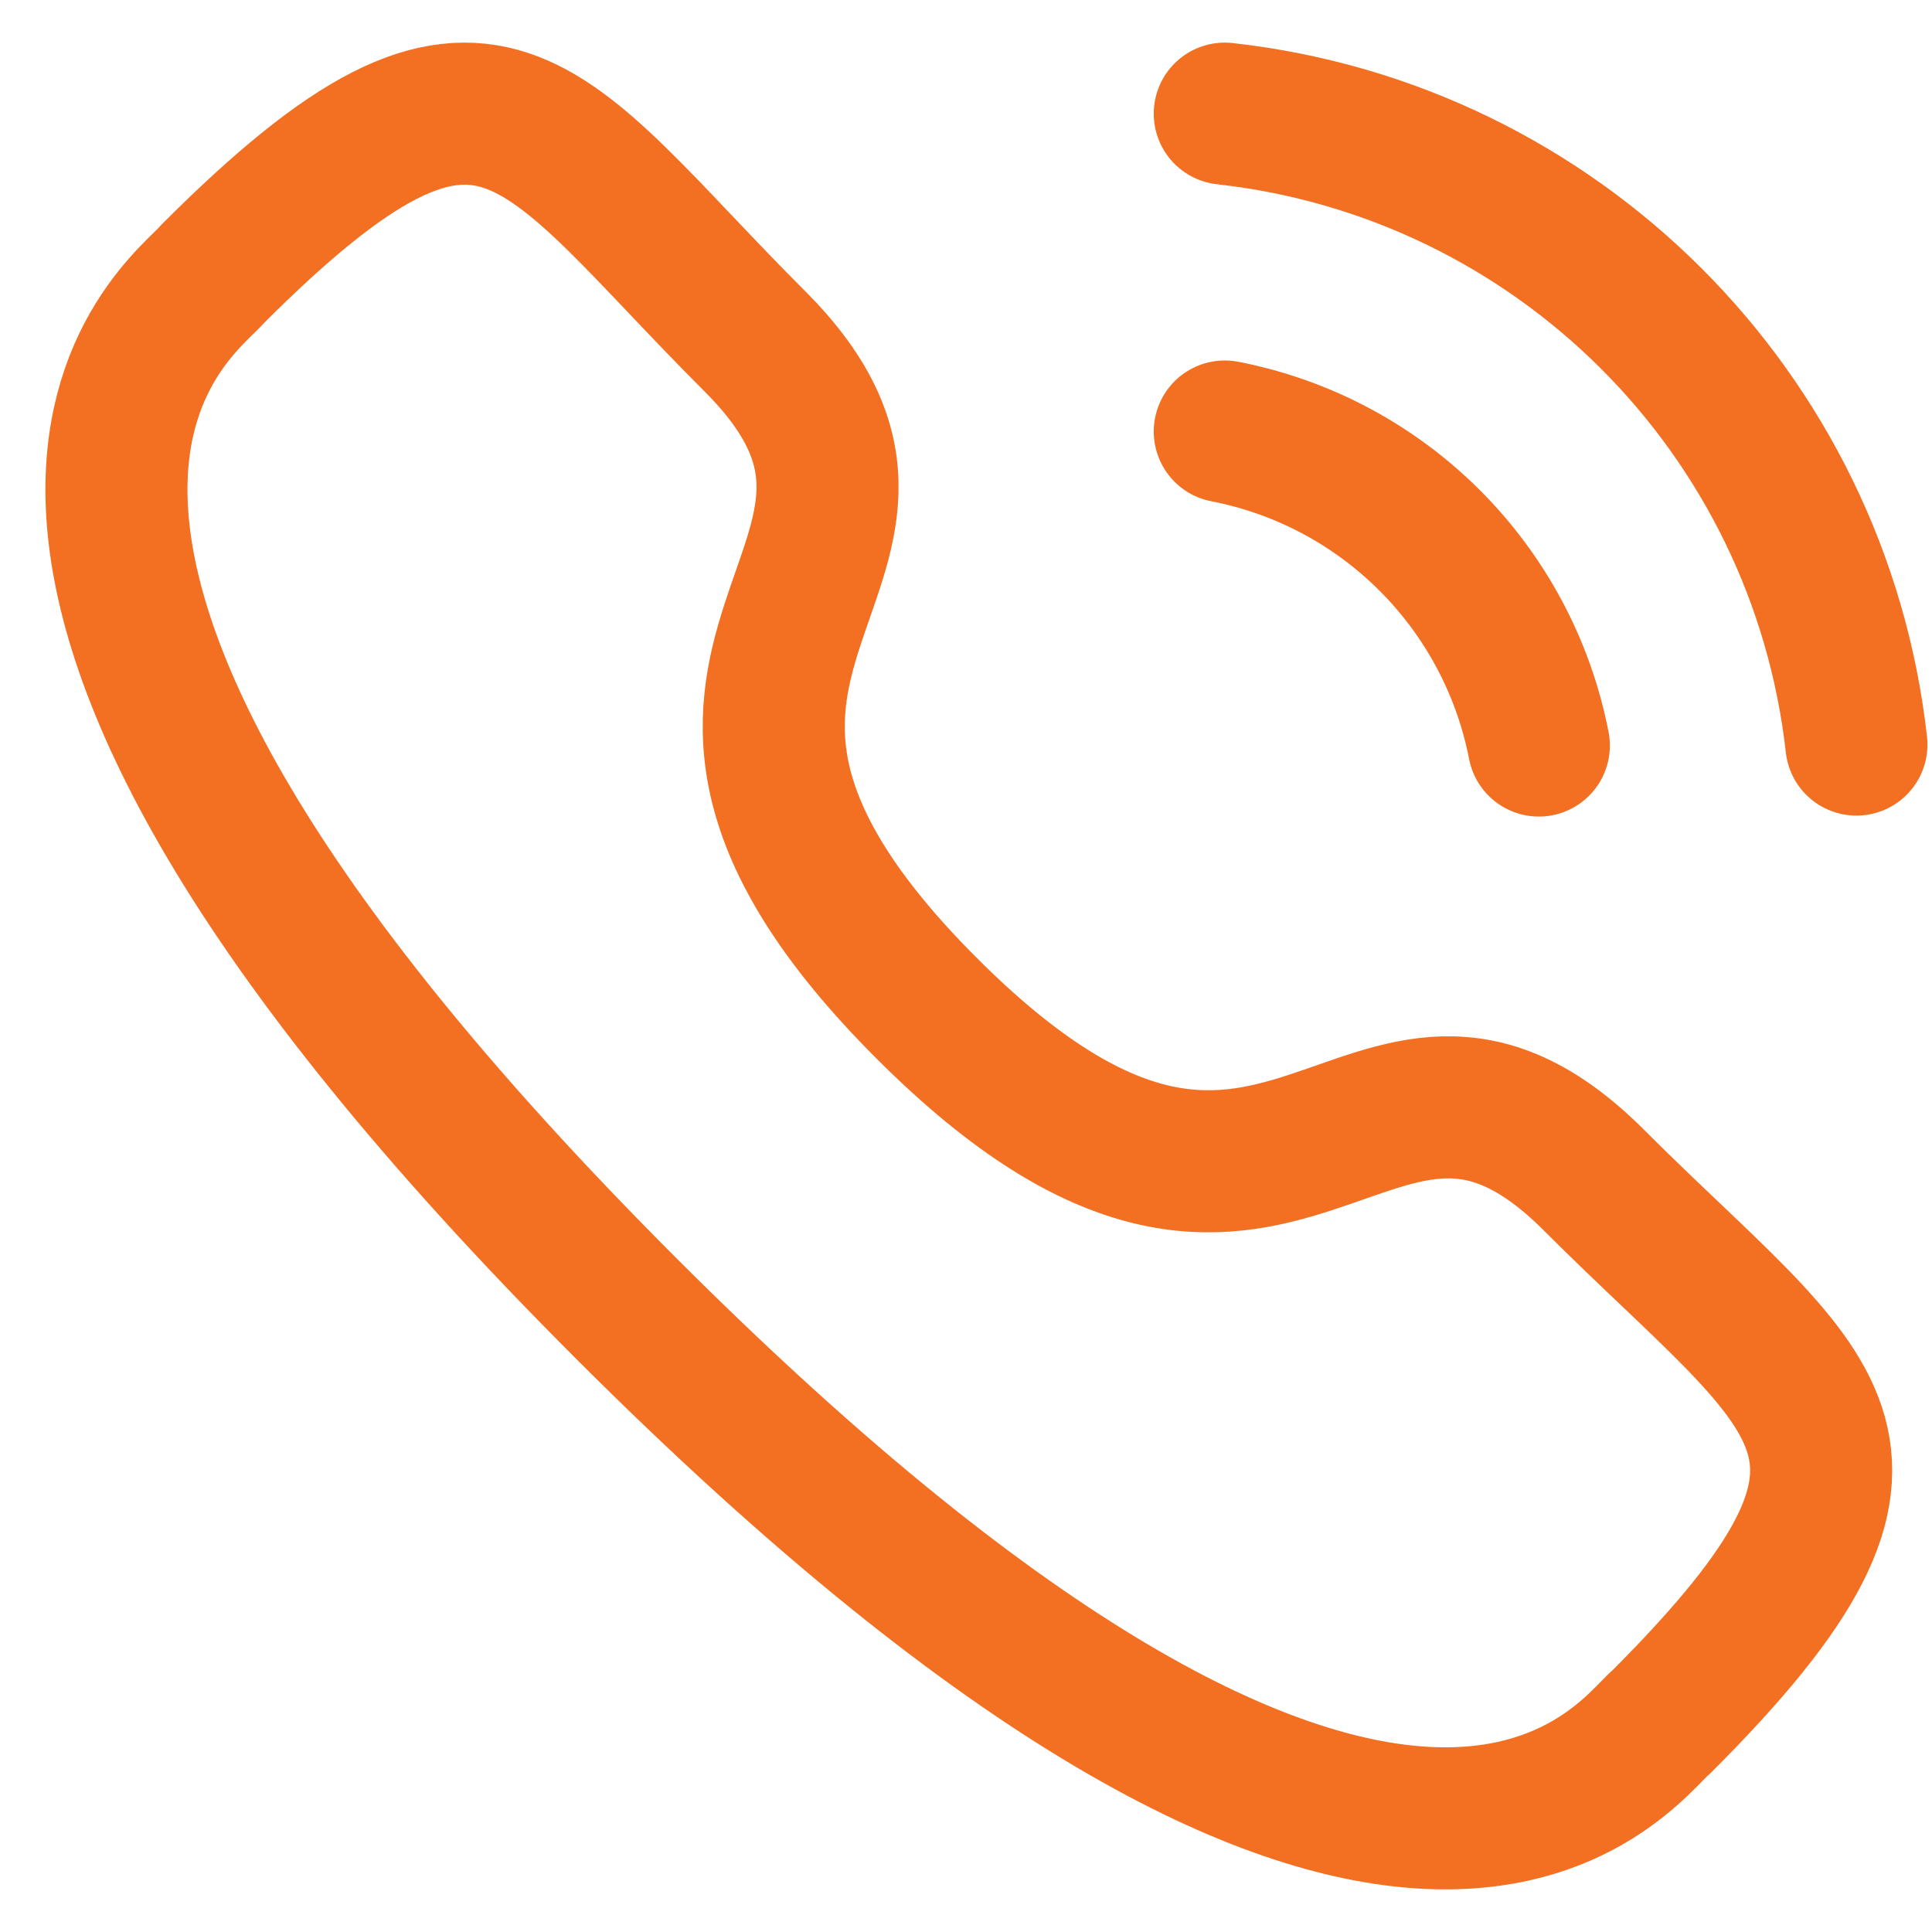 <svg width="34" height="34" viewBox="0 0 34 34" fill="none" xmlns="http://www.w3.org/2000/svg">
<path d="M21.554 2C27.398 2.649 32.015 7.259 32.67 13.103" stroke="#F36F21" stroke-width="2.5" stroke-linecap="round" stroke-linejoin="round"/>
<path d="M21.554 7.594C24.351 8.137 26.536 10.324 27.081 13.12" stroke="#F36F21" stroke-width="2.5" stroke-linecap="round" stroke-linejoin="round"/>
<path fill-rule="evenodd" clip-rule="evenodd" d="M16.31 17.746C22.608 24.043 24.037 16.758 28.047 20.765C31.913 24.631 34.137 25.405 29.237 30.302C28.624 30.795 24.725 36.728 11.025 23.031C-2.677 9.333 3.252 5.43 3.745 4.817C8.656 -0.094 9.418 2.141 13.284 6.006C17.293 10.015 10.011 11.449 16.31 17.746Z" stroke="#F36F21" stroke-width="2.5" stroke-linecap="round" stroke-linejoin="round"/>
</svg>

